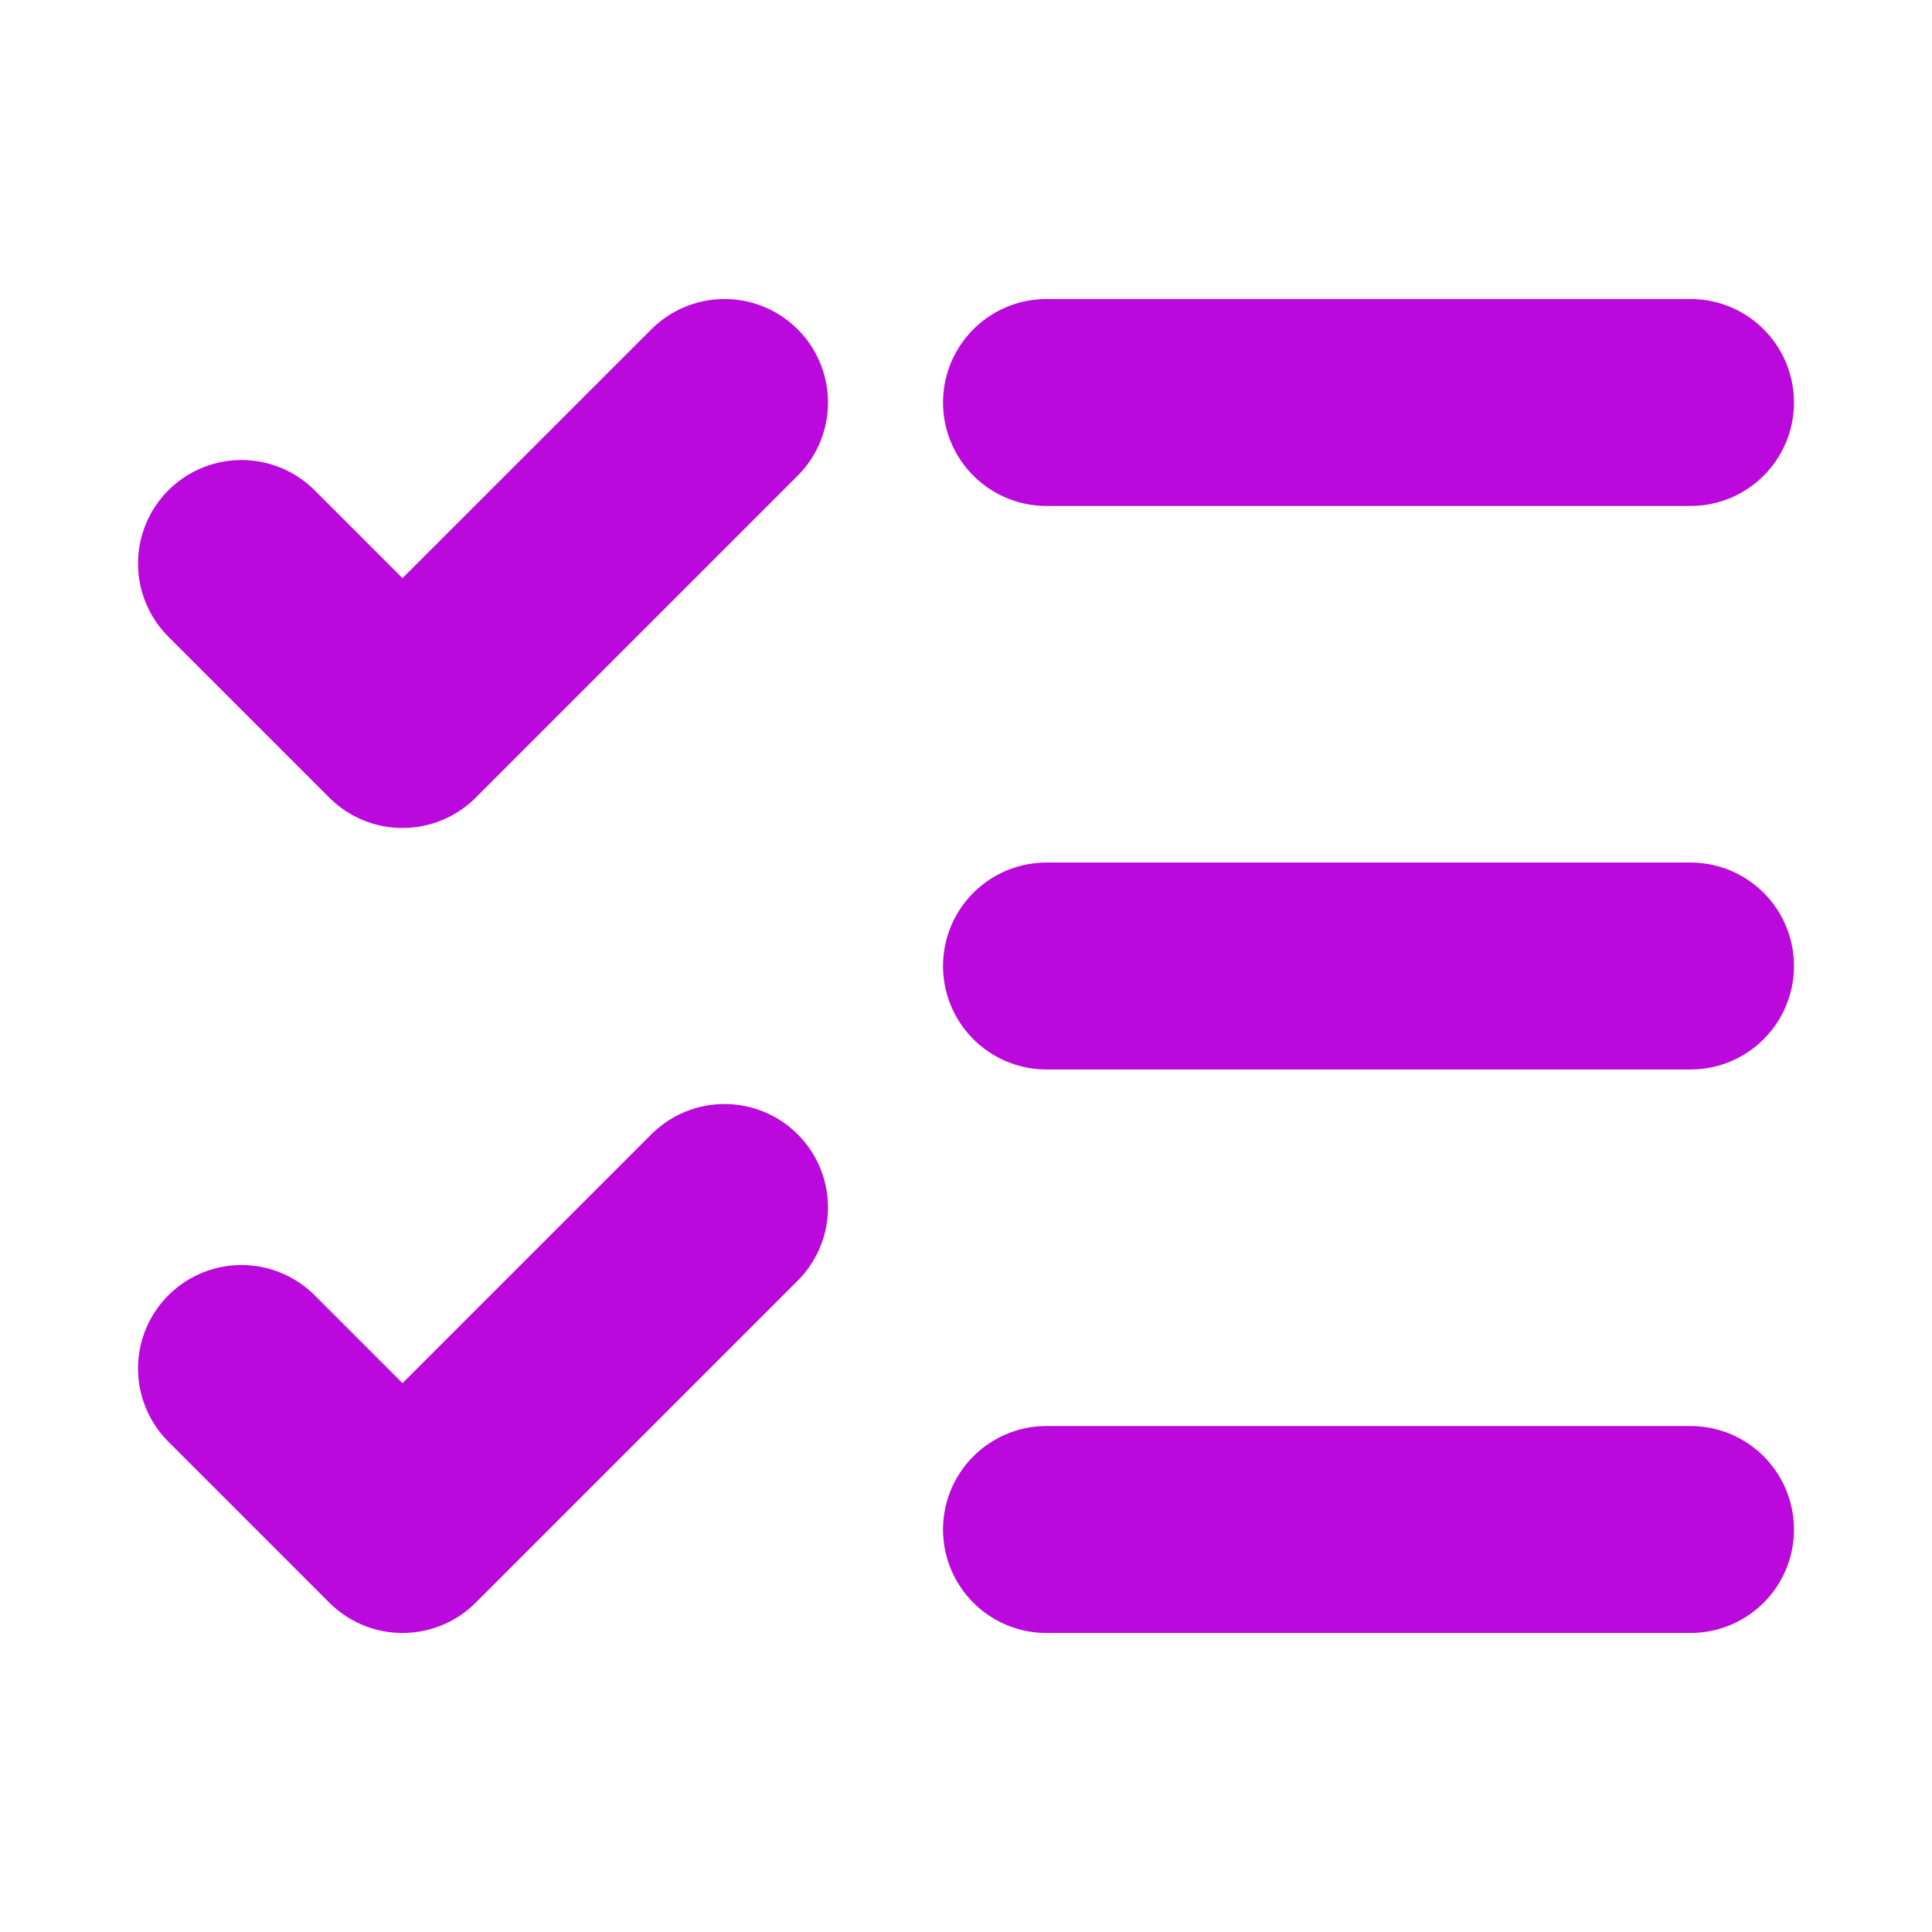 <svg xmlns="http://www.w3.org/2000/svg" width="28" height="28" viewBox="0 0 24 24" fill="none" stroke="#ba08dd" stroke-width="2.571" stroke-linecap="round" stroke-linejoin="round" class="lucide lucide-list-checks-icon lucide-list-checks"><path d="M13 5h8"/><path d="M13 12h8"/><path d="M13 19h8"/><path d="m3 17 2 2 4-4"/><path d="m3 7 2 2 4-4"/></svg>